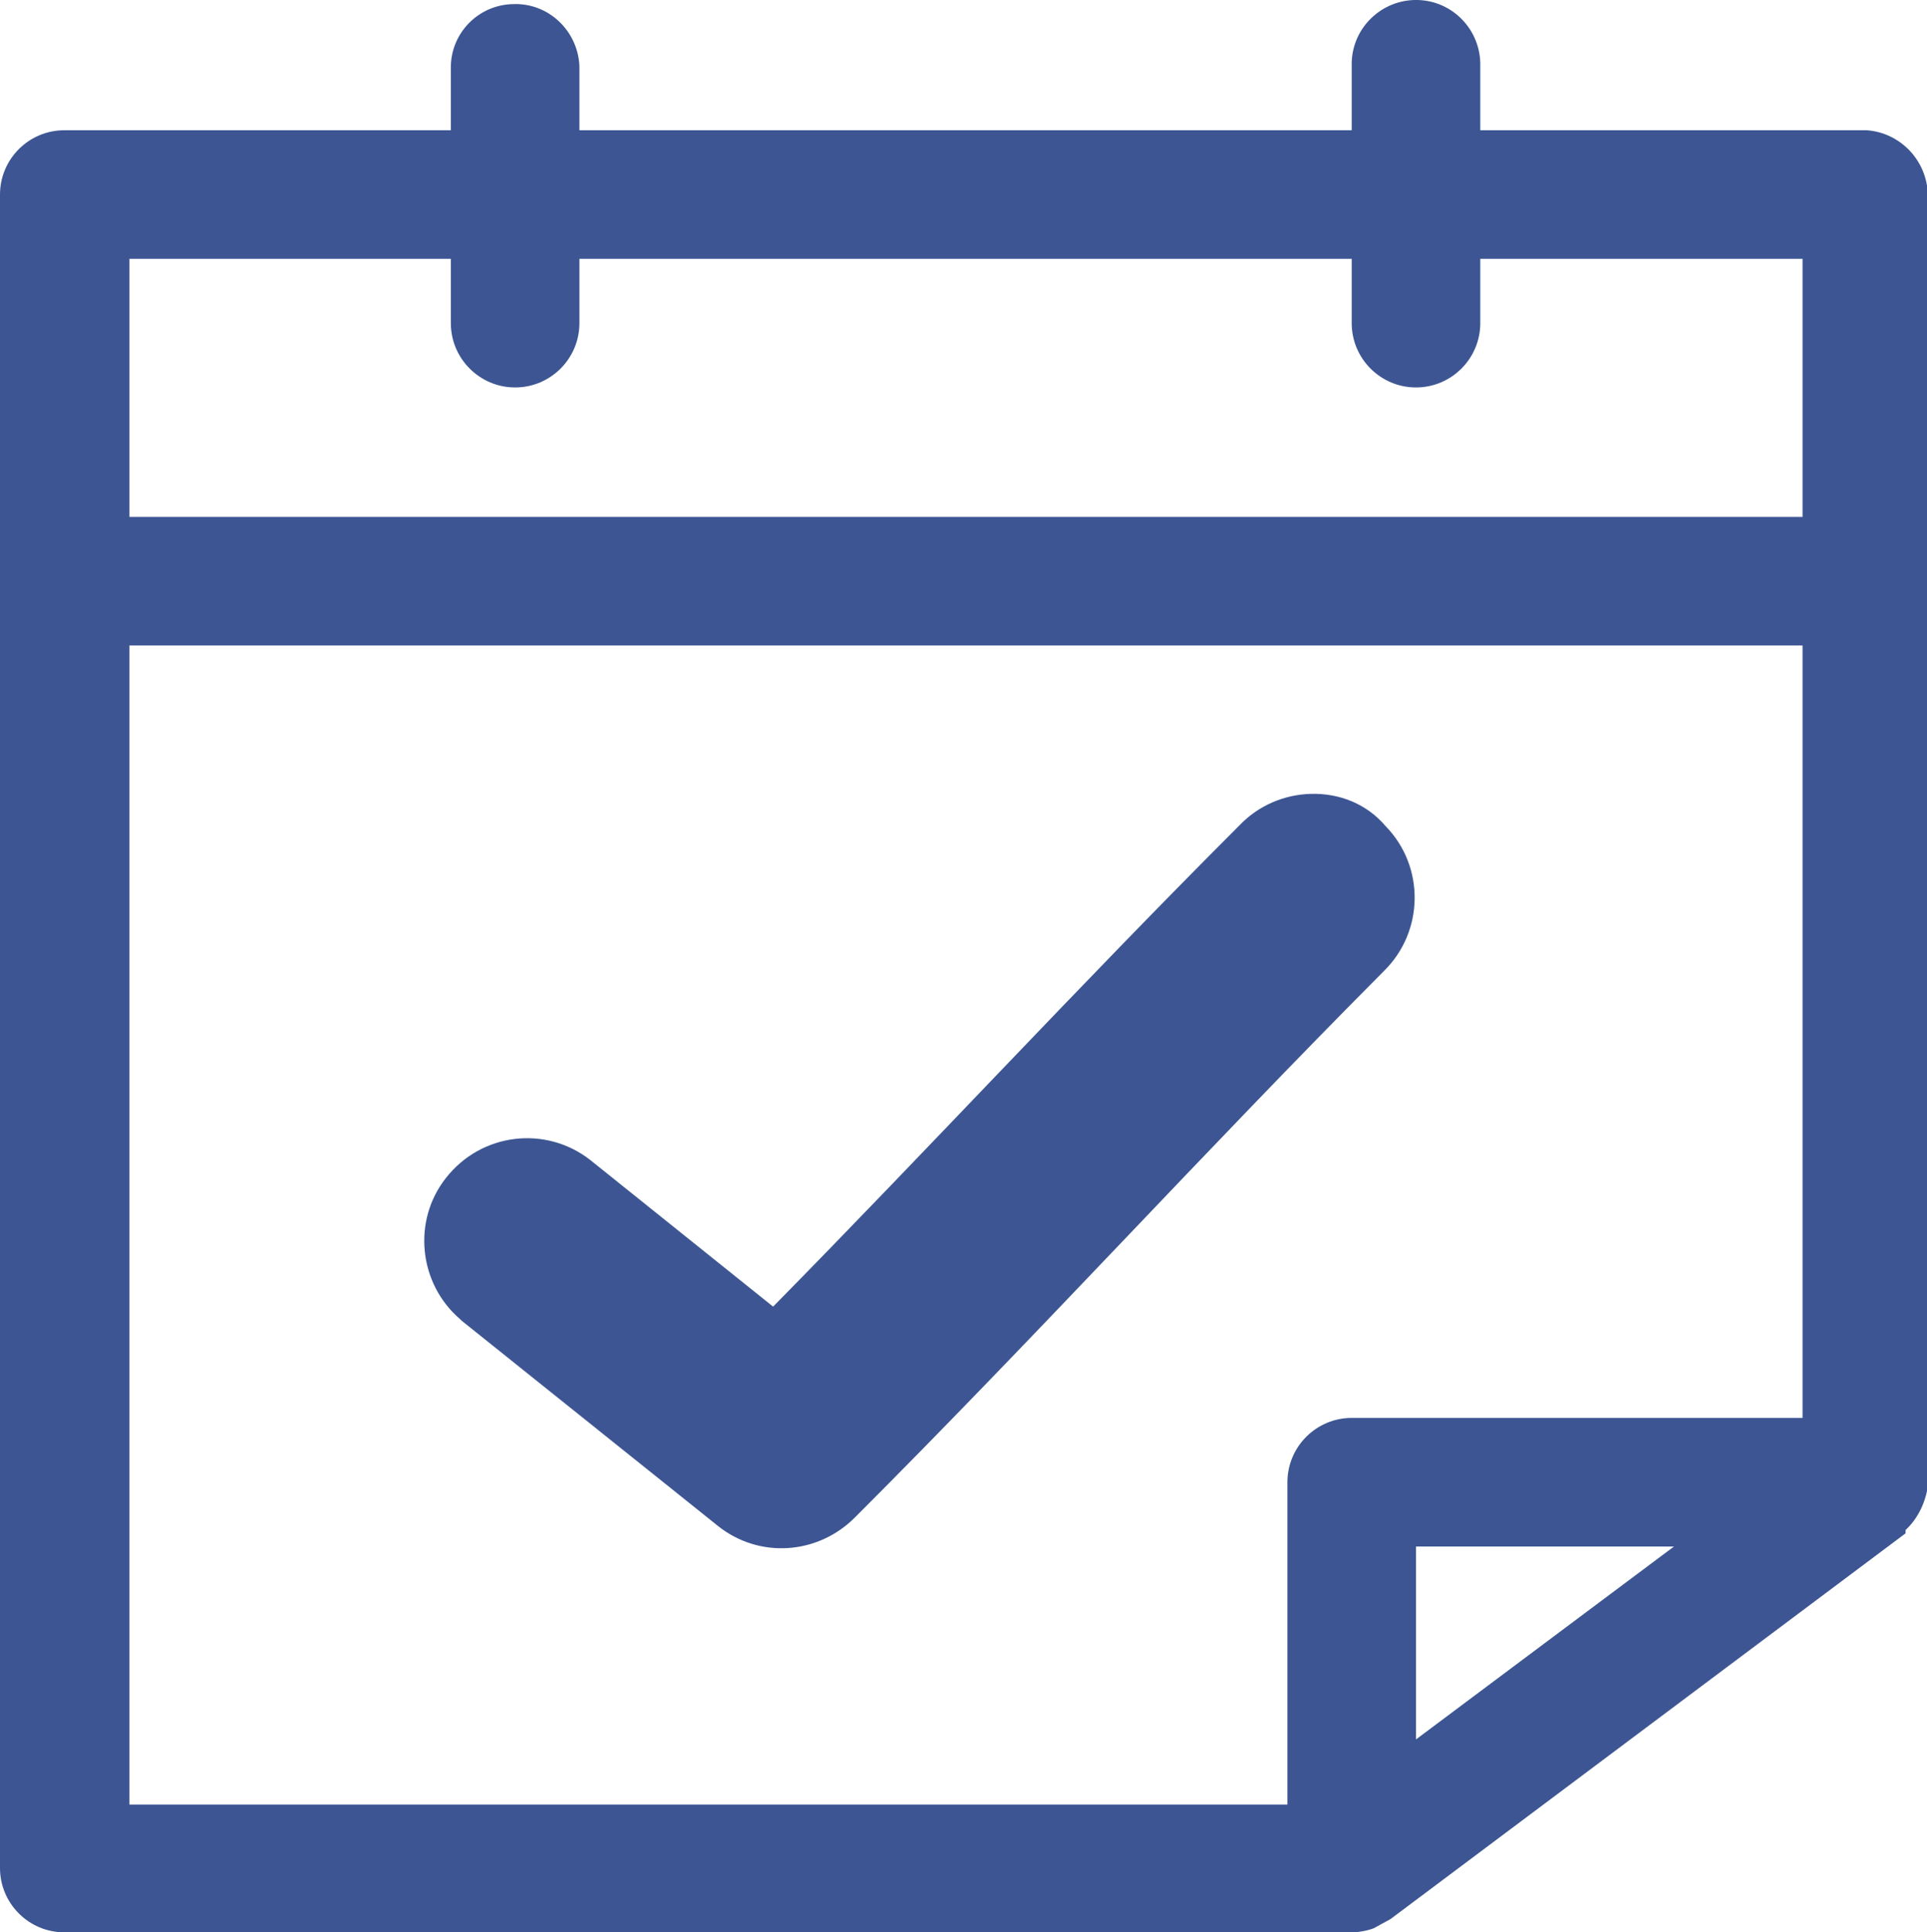 <?xml version="1.0" encoding="utf-8"?><svg xmlns="http://www.w3.org/2000/svg" viewBox="0 0 233.8 234.4"><path d="M226.5 15.8h-46.9V8c.1-4.3-3.3-7.9-7.6-8-4.3-.1-7.9 3.3-8 7.6v8.2H70.3V8C70.1 3.7 66.5.3 62.2.5c-4.1.1-7.4 3.4-7.5 7.5v7.8H7.8c-4.3 0-7.8 3.5-7.8 7.8v203c0 4.3 3.5 7.8 7.8 7.8H164c.9 0 1.9-.2 2.7-.5l.9-.5 1.1-.6 62.5-46.8v-.4c1.5-1.4 2.4-3.3 2.7-5.3V23.6c-.1-4.1-3.3-7.5-7.4-7.8zM54.7 31.4v7.8c0 4.3 3.5 7.8 7.8 7.8s7.8-3.5 7.8-7.8v-7.8H164v7.8c0 4.3 3.5 7.8 7.8 7.8s7.8-3.5 7.8-7.8v-7.8h39.1v31.3h-203V31.4h39zm-39 46.9h203V172H164c-4.3 0-7.8 3.5-7.8 7.8v39.1H15.7V78.3zm187.4 109.3L171.8 211v-23.4h31.3z" fill="#3d5693"/><path d="M159 96.3c-3.2.1-6.3 1.4-8.6 3.8-19.7 19.7-37.6 39.1-56.6 58.4l-22.2-17.8c-5.4-4.2-13.2-3.3-17.5 2.2-4.1 5.2-3.3 12.8 1.7 17.1l.2.2 31.1 24.9c5 4 12.1 3.5 16.6-1 22.4-22.4 42.4-44.4 64.2-66.3 4.9-4.8 5-12.7.2-17.6-2.3-2.7-5.6-4-9.1-3.9z" fill="#3d5693"/></svg>